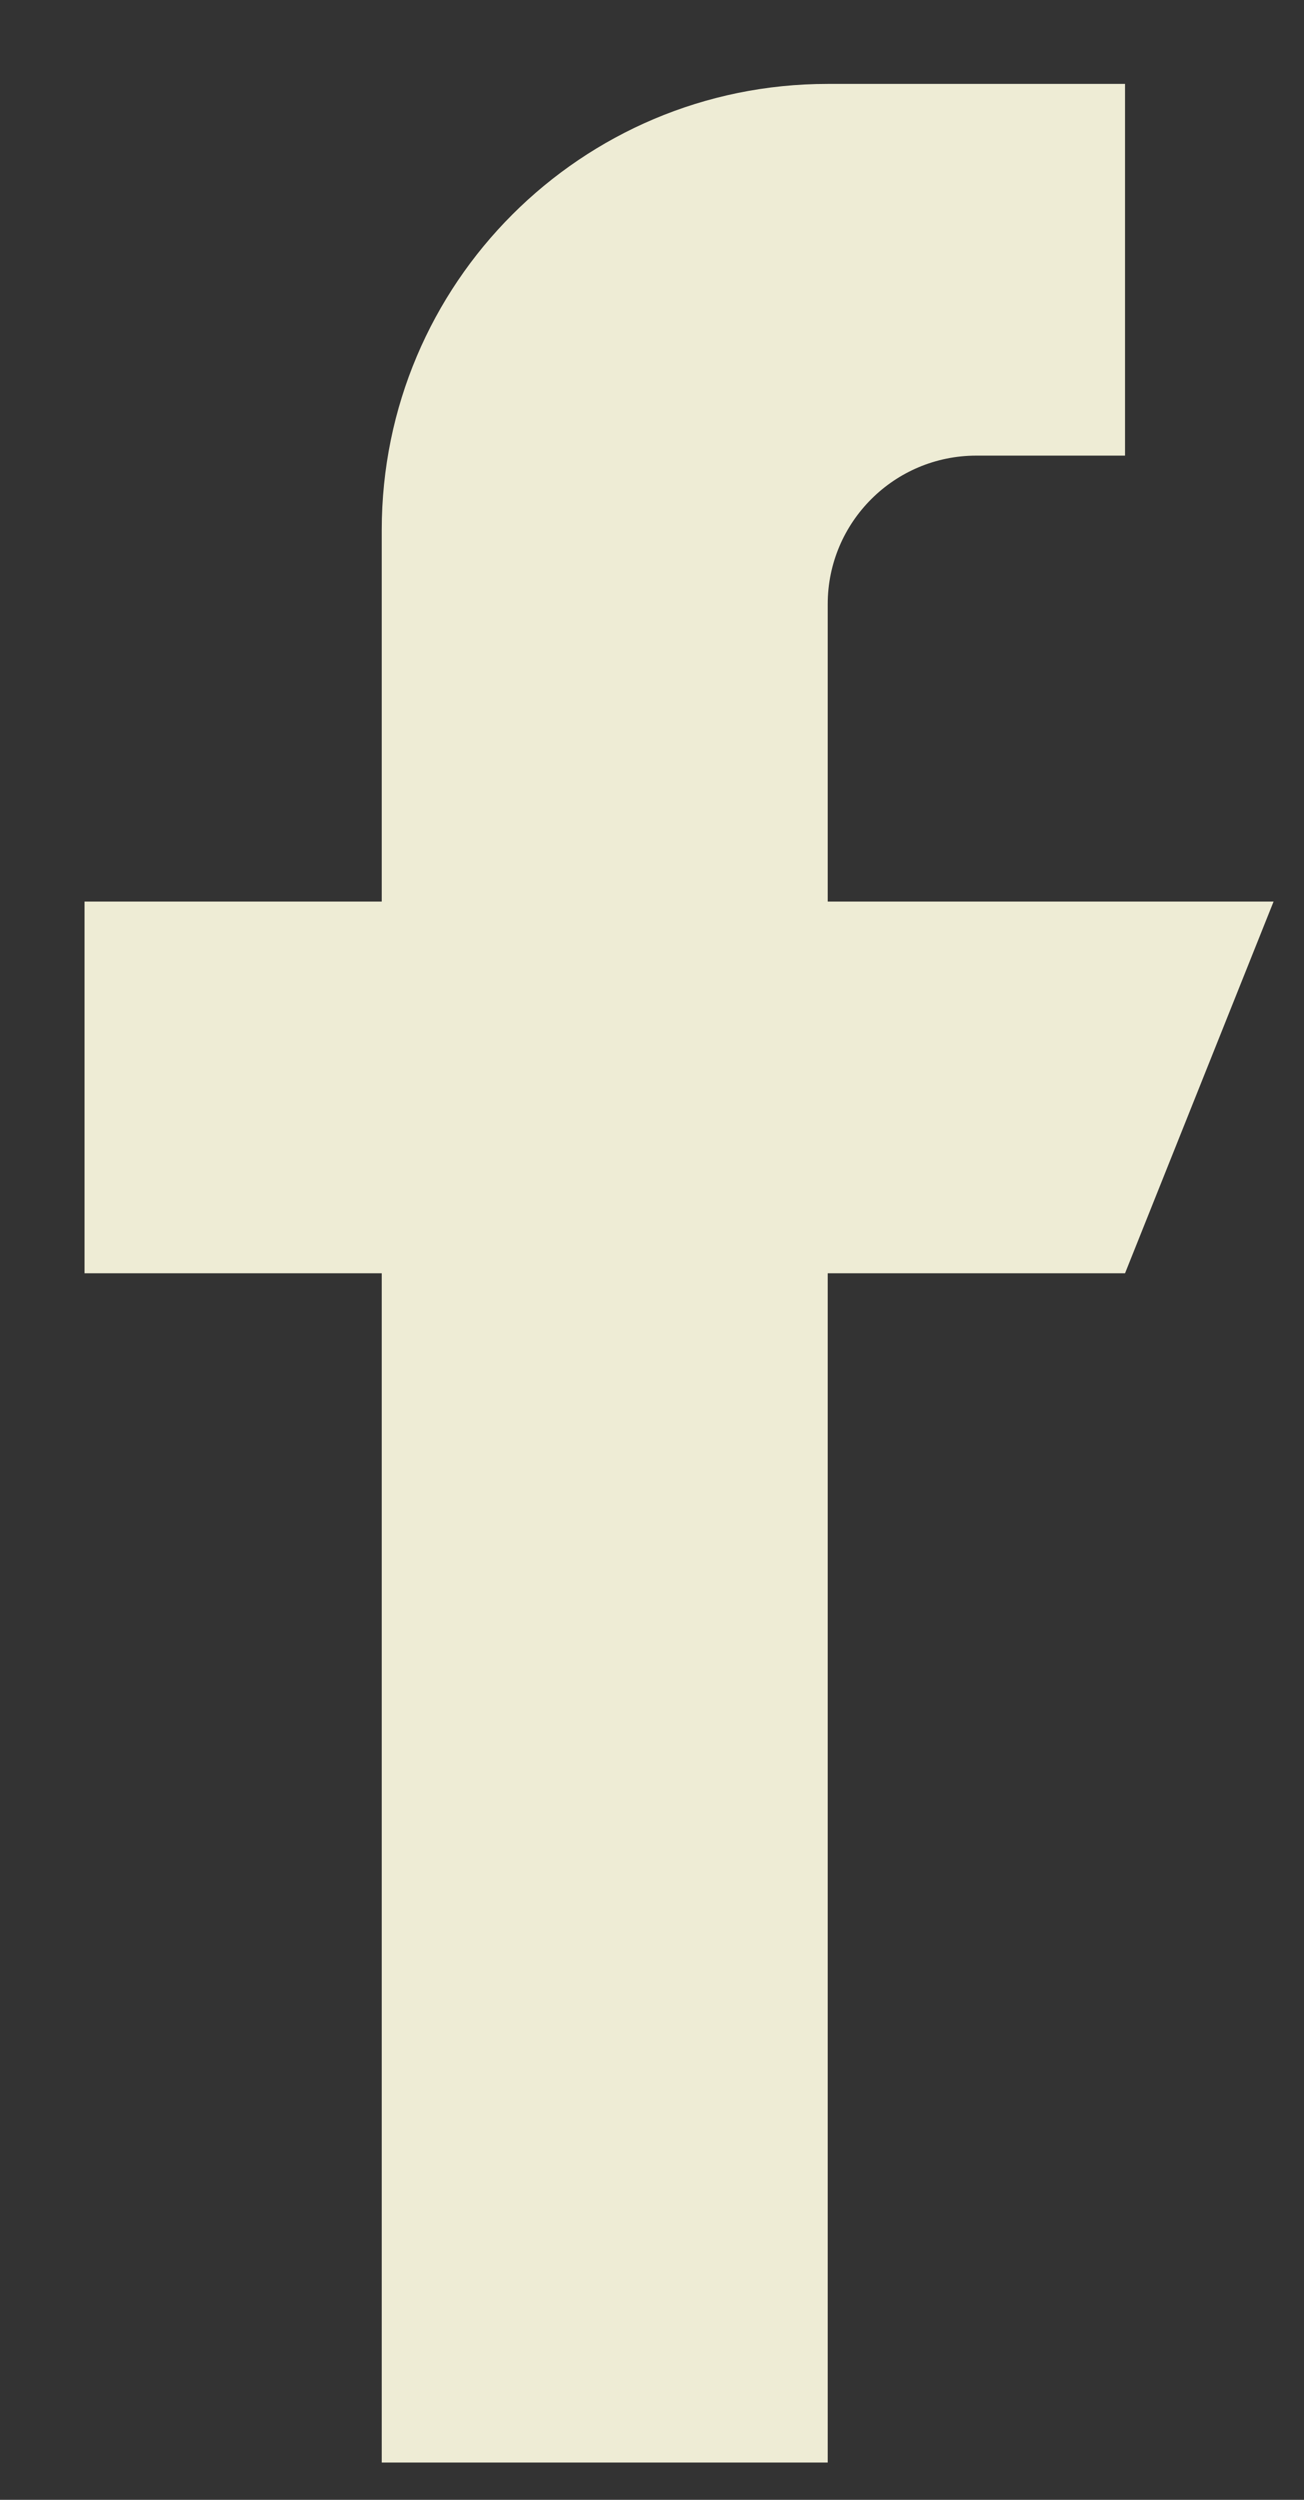 <svg width="12" height="23" viewBox="0 0 12 23" fill="none" xmlns="http://www.w3.org/2000/svg">
<rect x="0" y="0" width="12" height="23" fill="#333333" stroke="none"/>
<path d="M7.617 8.295V5.559C7.617 4.804 8.23 4.192 8.985 4.192H10.353V0.772H7.617C5.35 0.772 3.513 2.609 3.513 4.876V8.295H0.778V11.715H3.513V22.657H7.617V11.715H10.353L11.72 8.295H7.617Z" fill="#EEECD5"/>
</svg>
